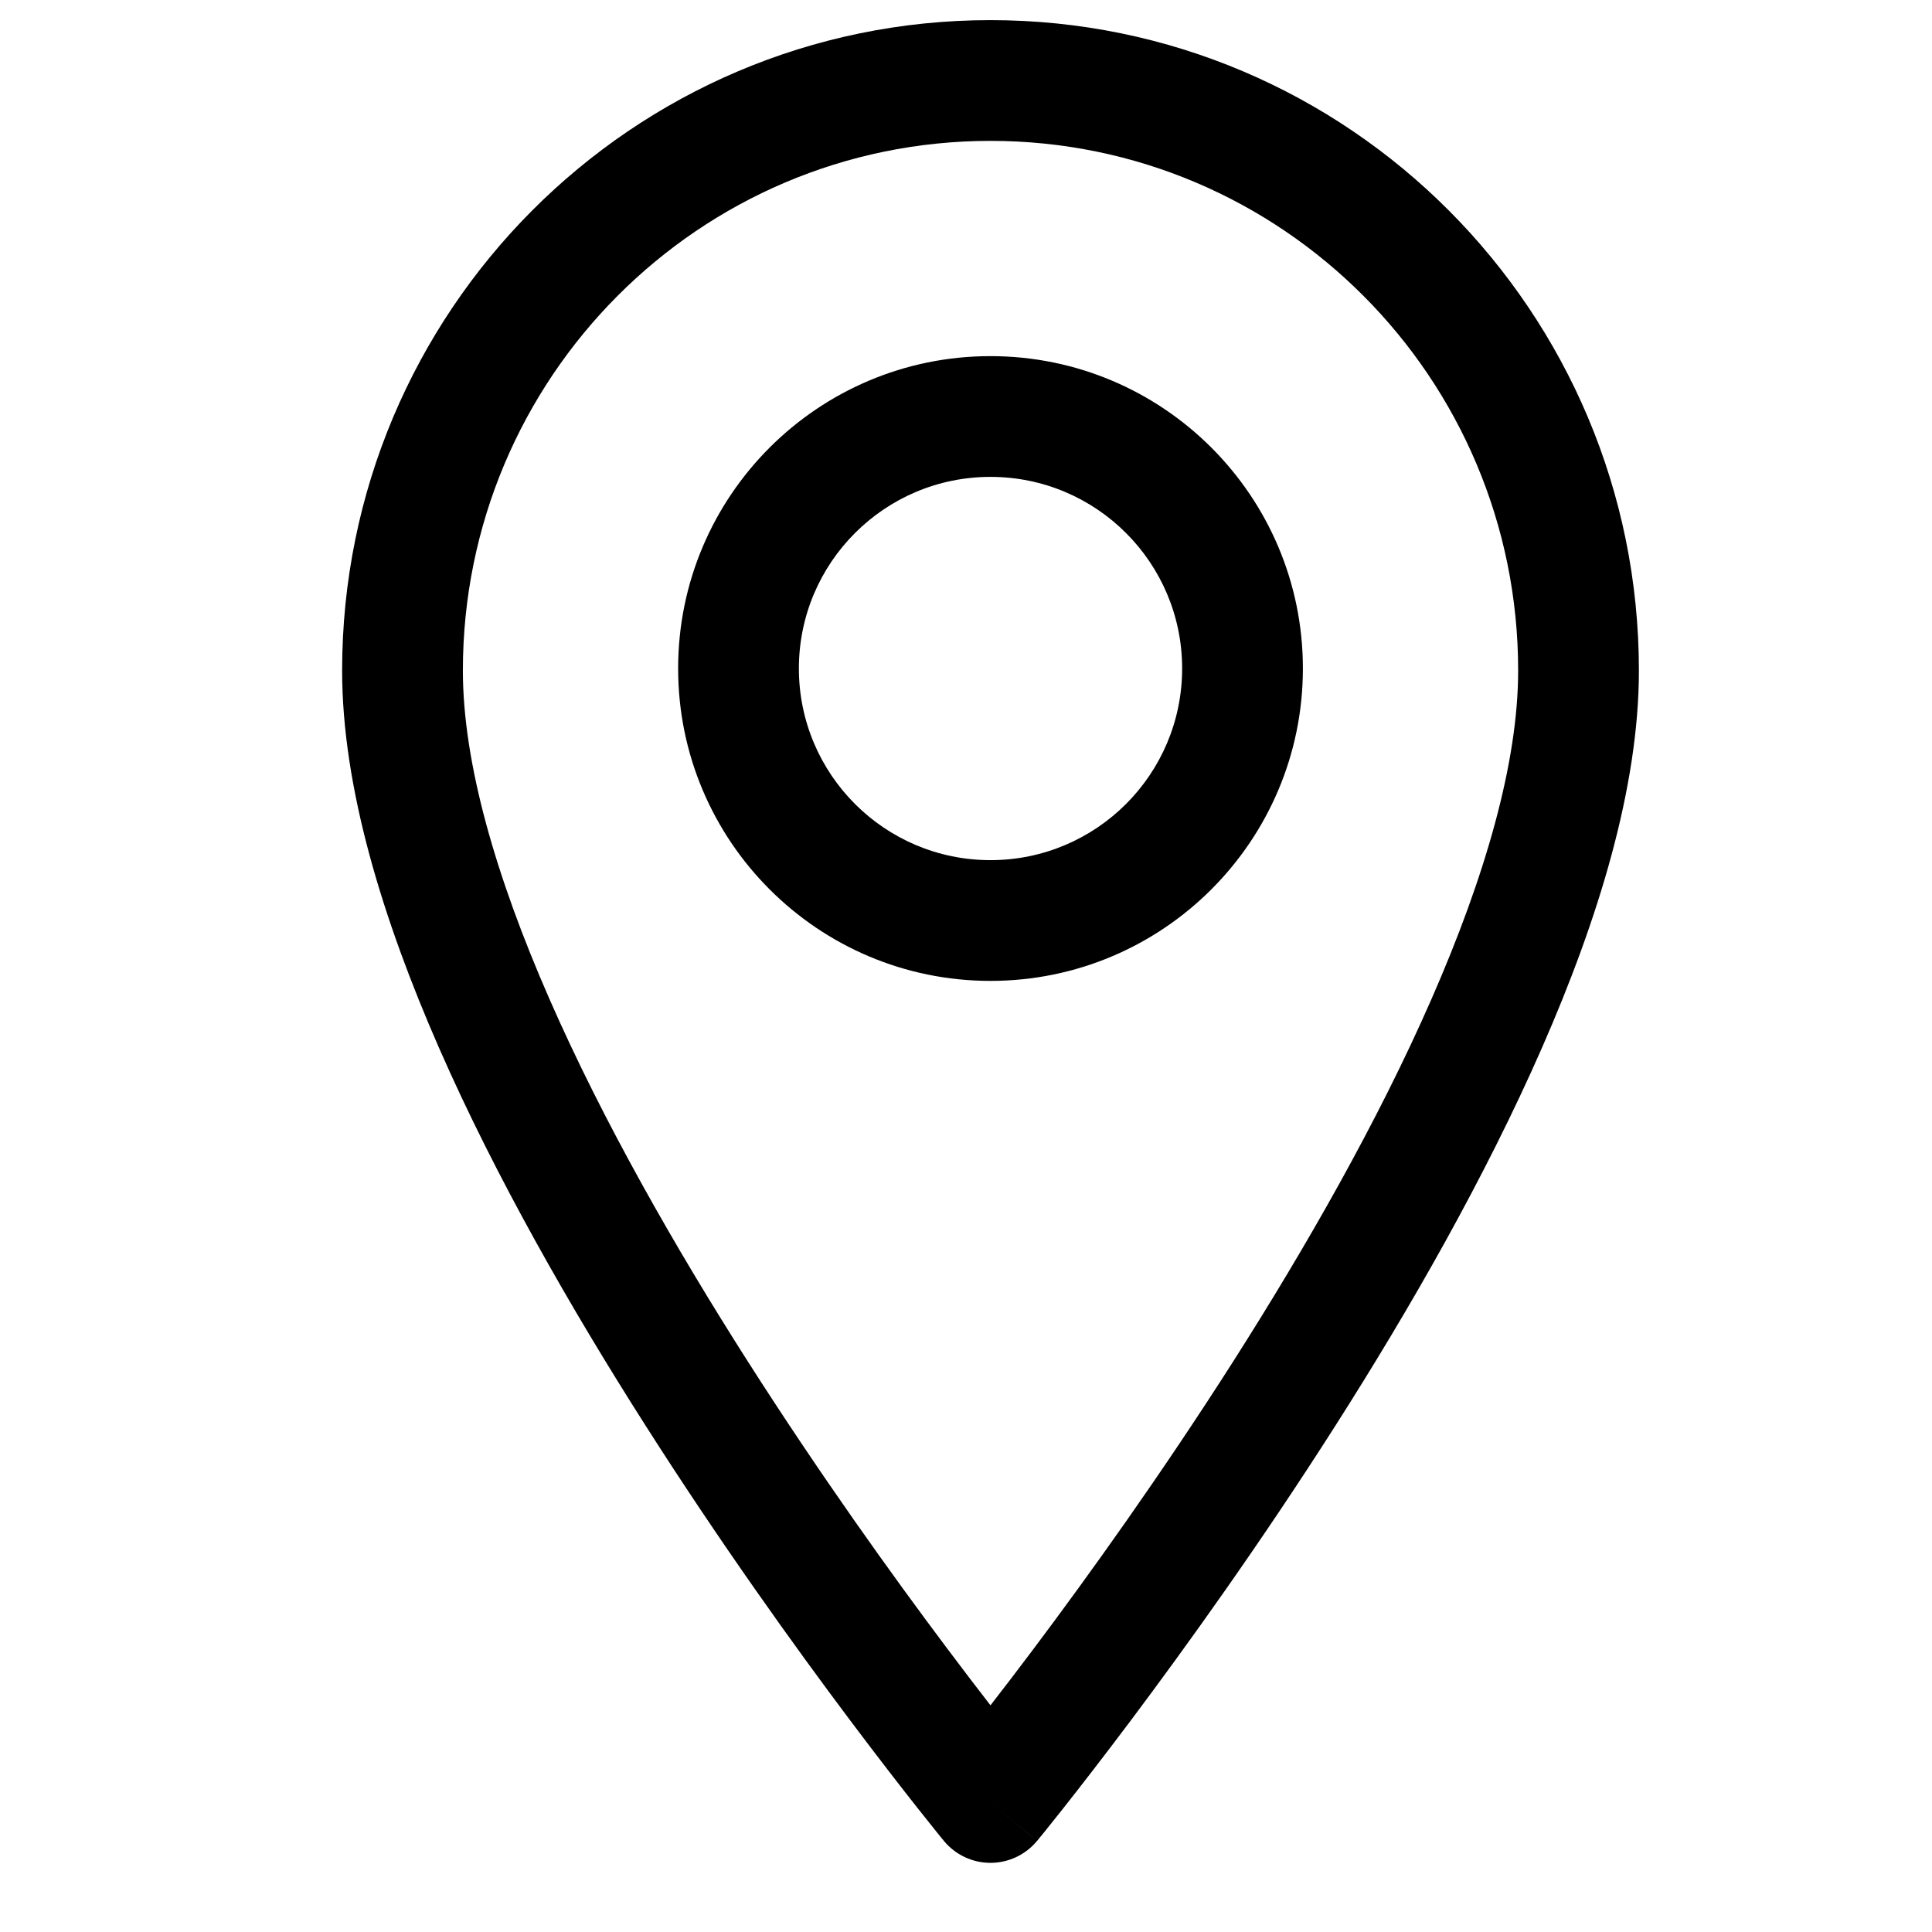 <svg xmlns="http://www.w3.org/2000/svg" fill="none" viewBox="0 0 24 24" height="24" width="24">
<g id="Location icon">
<g id="Expanded">
<path fill="black" d="M5.75 8.33C5.75 4.693 8.687 1.75 12.304 1.75C15.922 1.75 18.859 4.693 18.859 8.33C18.859 9.474 18.45 10.889 17.78 12.416C17.117 13.93 16.225 15.49 15.324 16.905C14.424 18.317 13.523 19.572 12.846 20.474C12.643 20.745 12.46 20.983 12.304 21.184C12.148 20.983 11.966 20.745 11.763 20.474C11.086 19.572 10.185 18.317 9.285 16.905C8.383 15.49 7.492 13.93 6.828 12.416C6.158 10.889 5.75 9.474 5.75 8.33ZM11.725 22.868C11.725 22.868 11.725 22.868 12.304 22.391C12.883 22.868 12.884 22.867 12.884 22.867C12.741 23.04 12.528 23.141 12.304 23.141C12.08 23.141 11.868 23.041 11.725 22.868ZM11.725 22.868L12.304 22.391L12.884 22.867L12.89 22.86L12.906 22.84L12.97 22.762C13.025 22.694 13.105 22.594 13.207 22.465C13.41 22.208 13.699 21.836 14.046 21.374C14.738 20.451 15.663 19.164 16.589 17.71C17.514 16.259 18.448 14.628 19.154 13.018C19.854 11.423 20.359 9.782 20.359 8.33C20.359 3.87 16.755 0.25 12.304 0.25C7.854 0.25 4.25 3.87 4.25 8.33C4.25 9.782 4.755 11.423 5.454 13.018C6.16 14.628 7.095 16.259 8.02 17.71C8.946 19.164 9.87 20.451 10.563 21.374C10.91 21.836 11.199 22.208 11.402 22.465C11.504 22.594 11.584 22.694 11.639 22.762L11.702 22.84L11.719 22.86L11.725 22.868ZM9.924 8.304C9.924 6.99 10.99 5.924 12.304 5.924C13.619 5.924 14.685 6.99 14.685 8.304C14.685 9.619 13.619 10.685 12.304 10.685C10.99 10.685 9.924 9.619 9.924 8.304ZM12.304 4.424C10.161 4.424 8.424 6.161 8.424 8.304C8.424 10.447 10.161 12.185 12.304 12.185C14.447 12.185 16.185 10.447 16.185 8.304C16.185 6.161 14.447 4.424 12.304 4.424Z" clip-rule="evenodd" fill-rule="evenodd" id="Union"></path>
</g>
</g>
</svg>

